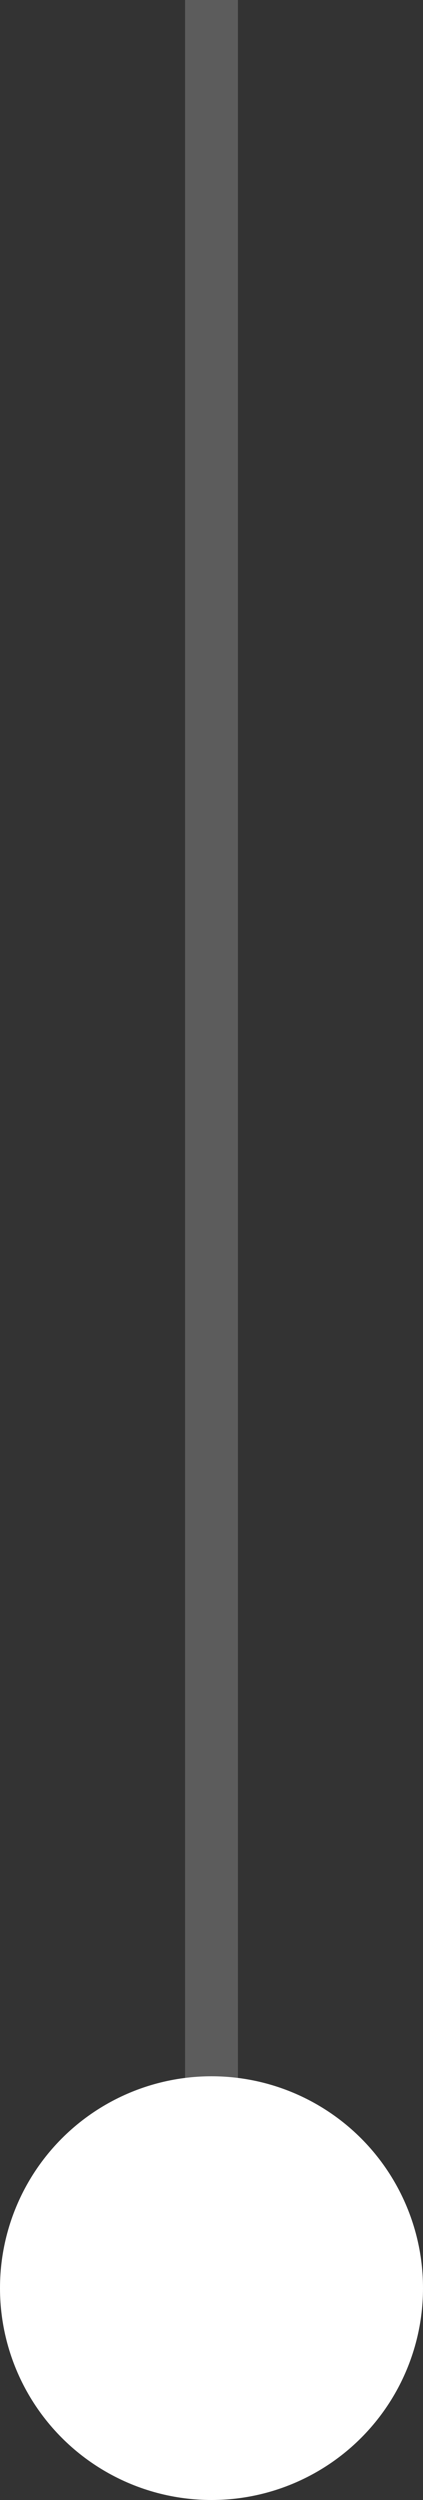 <?xml version="1.0" encoding="utf-8"?>
<!-- Generator: Adobe Illustrator 23.0.2, SVG Export Plug-In . SVG Version: 6.00 Build 0)  -->
<svg version="1.1" id="Слой_1" xmlns="http://www.w3.org/2000/svg" xmlns:xlink="http://www.w3.org/1999/xlink" x="0px" y="0px"
	 viewBox="0 0 8 47.2" style="enable-background:new 0 0 8 47.2;" xml:space="preserve">
<rect x="0" y="0" width="8" height="47.2" fill="#333333" stroke="none"/>
<style type="text/css">
	.st0{opacity:0.2;fill:none;stroke:#FFFFFF;enable-background:new    ;}
	.st1{fill:#FFFFFF;}
</style>
<path class="st0" d="M4,0v43.2"/>
<circle class="st1" cx="4" cy="43.2" r="4"/>
</svg>
